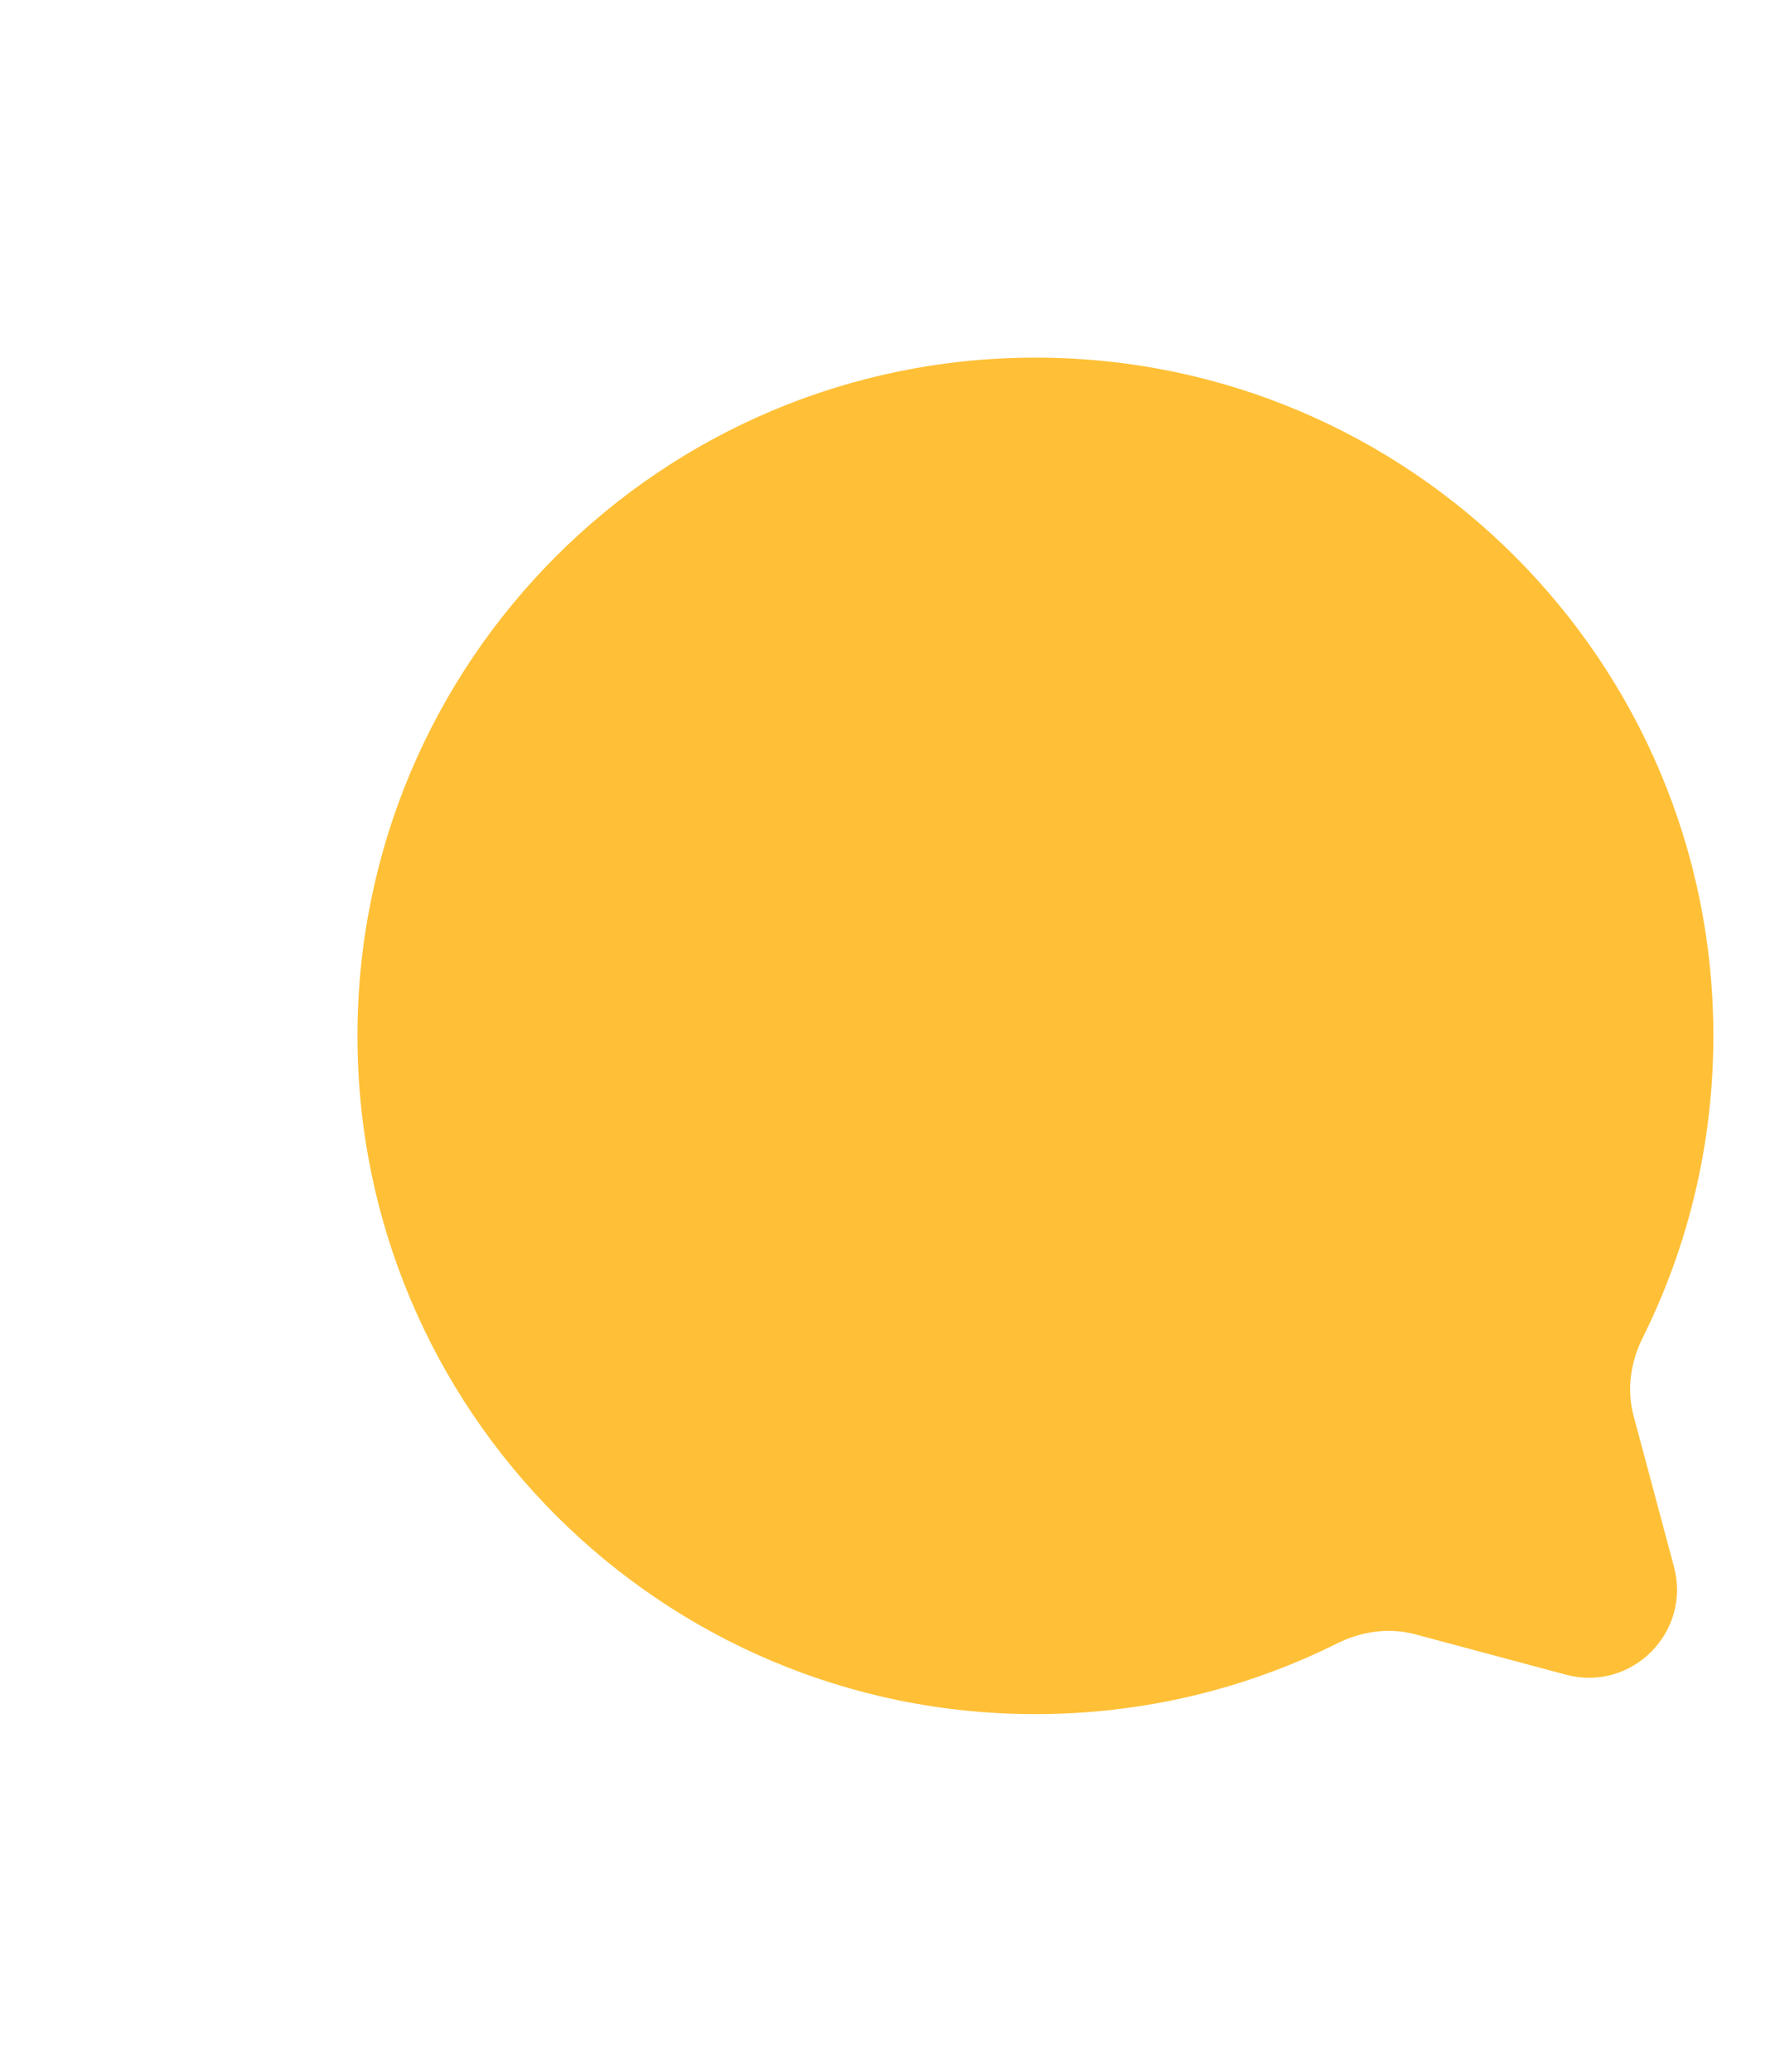<svg width="54" height="63" viewBox="0 0 54 63" fill="none" xmlns="http://www.w3.org/2000/svg">
<g filter="url(#filter0_d_77_2776)">
<path d="M31.5 52.125C20.109 52.125 10.875 42.891 10.875 31.5C10.875 20.109 20.109 10.875 31.5 10.875C42.891 10.875 52.125 20.109 52.125 31.5C52.125 34.799 51.35 37.918 49.973 40.683C49.607 41.418 49.485 42.258 49.697 43.051L50.926 47.642C51.459 49.636 49.636 51.459 47.642 50.926L43.051 49.697C42.258 49.485 41.418 49.607 40.683 49.973C37.918 51.35 34.799 52.125 31.5 52.125Z" fill="#FFC037"/>
</g>
<defs>
<filter id="filter0_d_77_2776" x="0.875" y="0.875" width="61.25" height="61.25" filterUnits="userSpaceOnUse" color-interpolation-filters="sRGB">
<feFlood flood-opacity="0" result="BackgroundImageFix"/>
<feColorMatrix in="SourceAlpha" type="matrix" values="0 0 0 0 0 0 0 0 0 0 0 0 0 0 0 0 0 0 127 0" result="hardAlpha"/>
<feOffset/>
<feGaussianBlur stdDeviation="5"/>
<feComposite in2="hardAlpha" operator="out"/>
<feColorMatrix type="matrix" values="0 0 0 0 0 0 0 0 0 0 0 0 0 0 0 0 0 0 0.15 0"/>
<feBlend mode="normal" in2="BackgroundImageFix" result="effect1_dropShadow_77_2776"/>
<feBlend mode="normal" in="SourceGraphic" in2="effect1_dropShadow_77_2776" result="shape"/>
</filter>
</defs>
</svg>
